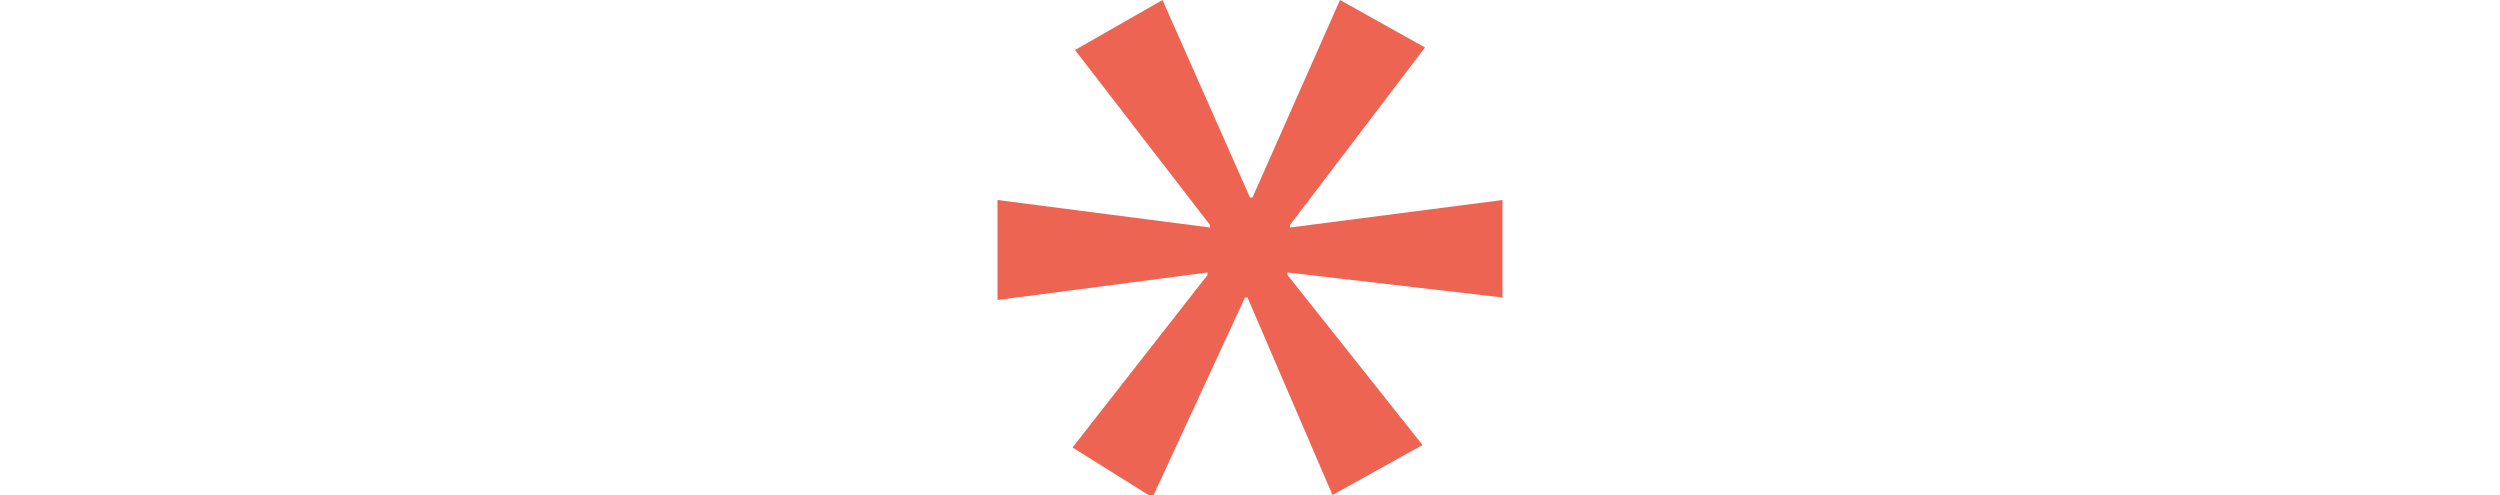<svg xmlns="http://www.w3.org/2000/svg" xmlns:xlink="http://www.w3.org/1999/xlink" id="Layer_1" x="0px" y="0px" viewBox="0 0 100 19.8" xml:space="preserve"><g>	<g>		<path fill="#ED6453" d="M57,1.9L51.6,9v0.1L60.1,8v3.9l-8.6-1V11l5.4,6.8l-3.6,2l-3.4-7.9h-0.1l-3.7,8l-3.2-2l5.4-6.9v-0.1   L39.9,12V8l8.5,1.1V9L43,2l3.5-2L50,7.9h0.1L53.6,0L57,1.9z"></path>	</g></g></svg>